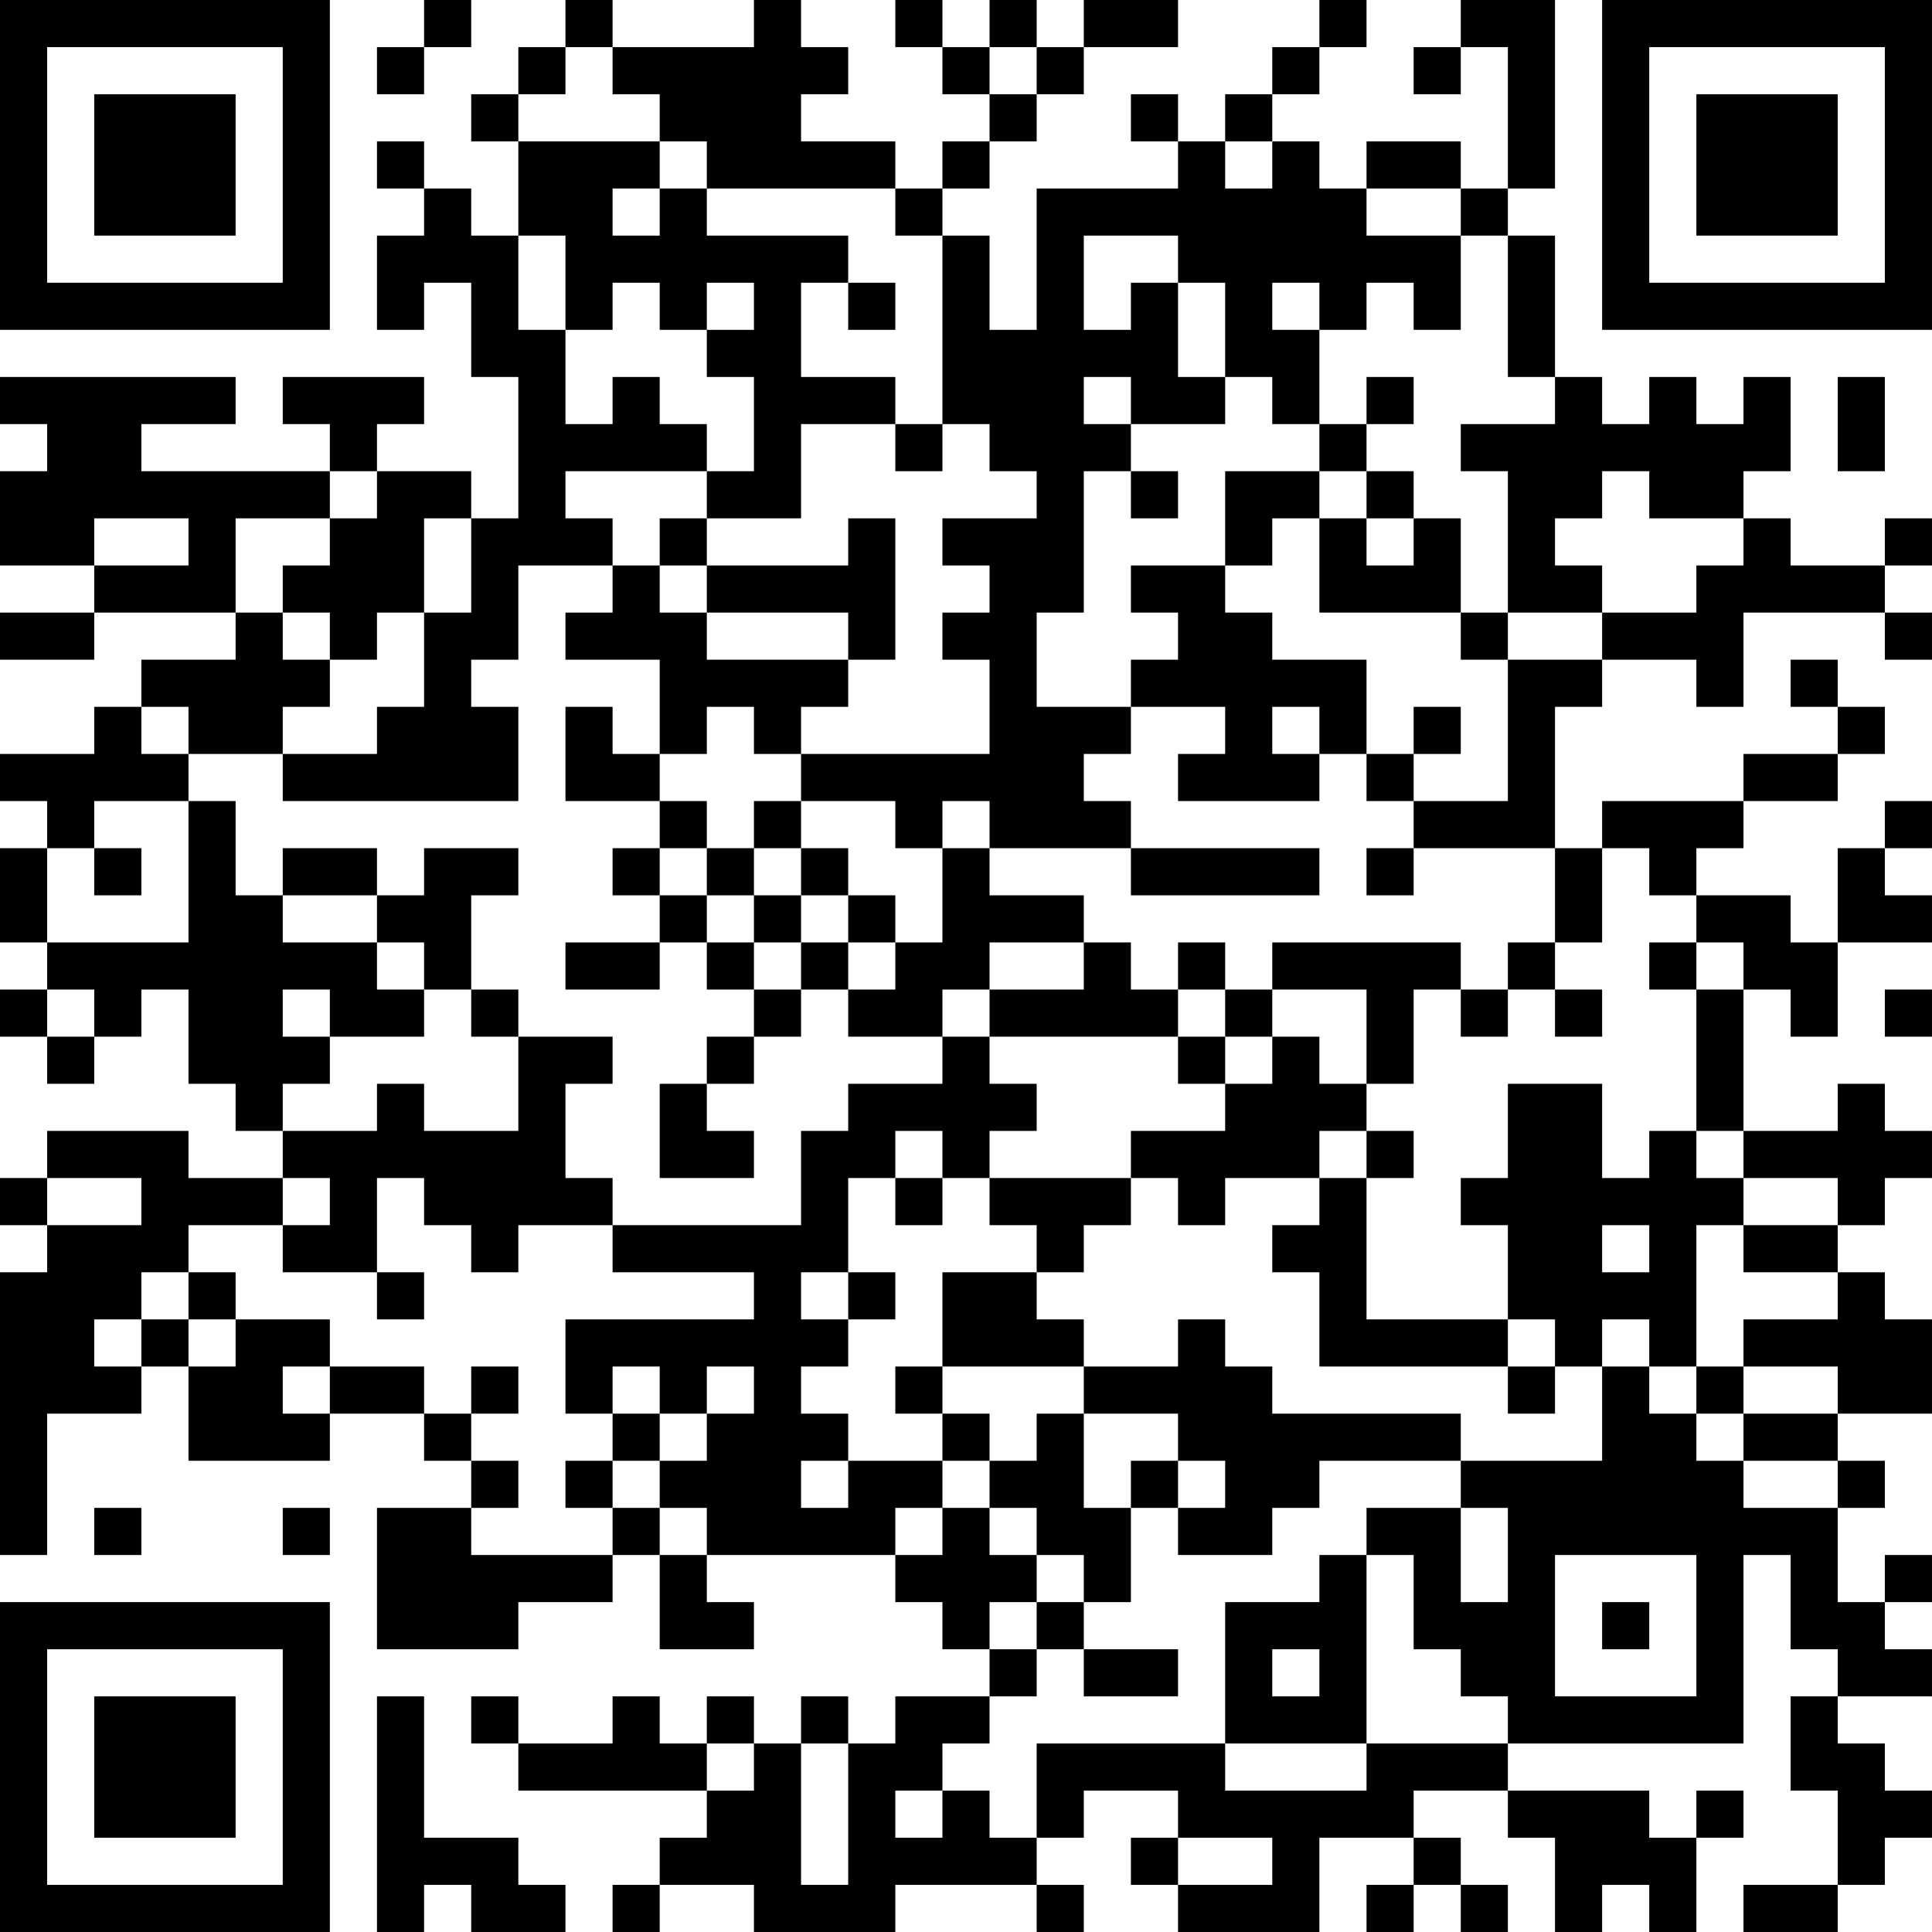 <?xml version="1.0" encoding="UTF-8"?>
<svg xmlns="http://www.w3.org/2000/svg" version="1.1" width="300" height="300" viewBox="0 0 300 300"><rect x="0" y="0" width="300" height="300" fill="#ffffff"/><g transform="scale(7.317)"><g transform="translate(0,0)"><path fill-rule="evenodd" d="M9 0L9 1L8 1L8 2L9 2L9 1L10 1L10 0ZM12 0L12 1L11 1L11 2L10 2L10 3L11 3L11 5L10 5L10 4L9 4L9 3L8 3L8 4L9 4L9 5L8 5L8 7L9 7L9 6L10 6L10 8L11 8L11 11L10 11L10 10L8 10L8 9L9 9L9 8L6 8L6 9L7 9L7 10L3 10L3 9L5 9L5 8L0 8L0 9L1 9L1 10L0 10L0 12L2 12L2 13L0 13L0 14L2 14L2 13L5 13L5 14L3 14L3 15L2 15L2 16L0 16L0 17L1 17L1 18L0 18L0 20L1 20L1 21L0 21L0 22L1 22L1 23L2 23L2 22L3 22L3 21L4 21L4 23L5 23L5 24L6 24L6 25L4 25L4 24L1 24L1 25L0 25L0 26L1 26L1 27L0 27L0 33L1 33L1 30L3 30L3 29L4 29L4 31L7 31L7 30L9 30L9 31L10 31L10 32L8 32L8 35L11 35L11 34L13 34L13 33L14 33L14 35L16 35L16 34L15 34L15 33L19 33L19 34L20 34L20 35L21 35L21 36L19 36L19 37L18 37L18 36L17 36L17 37L16 37L16 36L15 36L15 37L14 37L14 36L13 36L13 37L11 37L11 36L10 36L10 37L11 37L11 38L15 38L15 39L14 39L14 40L13 40L13 41L14 41L14 40L16 40L16 41L19 41L19 40L22 40L22 41L23 41L23 40L22 40L22 39L23 39L23 38L25 38L25 39L24 39L24 40L25 40L25 41L28 41L28 39L30 39L30 40L29 40L29 41L30 41L30 40L31 40L31 41L32 41L32 40L31 40L31 39L30 39L30 38L32 38L32 39L33 39L33 41L34 41L34 40L35 40L35 41L36 41L36 39L37 39L37 38L36 38L36 39L35 39L35 38L32 38L32 37L37 37L37 33L38 33L38 35L39 35L39 36L38 36L38 38L39 38L39 40L37 40L37 41L39 41L39 40L40 40L40 39L41 39L41 38L40 38L40 37L39 37L39 36L41 36L41 35L40 35L40 34L41 34L41 33L40 33L40 34L39 34L39 32L40 32L40 31L39 31L39 30L41 30L41 28L40 28L40 27L39 27L39 26L40 26L40 25L41 25L41 24L40 24L40 23L39 23L39 24L37 24L37 21L38 21L38 22L39 22L39 20L41 20L41 19L40 19L40 18L41 18L41 17L40 17L40 18L39 18L39 20L38 20L38 19L36 19L36 18L37 18L37 17L39 17L39 16L40 16L40 15L39 15L39 14L38 14L38 15L39 15L39 16L37 16L37 17L34 17L34 18L33 18L33 15L34 15L34 14L36 14L36 15L37 15L37 13L40 13L40 14L41 14L41 13L40 13L40 12L41 12L41 11L40 11L40 12L38 12L38 11L37 11L37 10L38 10L38 8L37 8L37 9L36 9L36 8L35 8L35 9L34 9L34 8L33 8L33 5L32 5L32 4L33 4L33 0L31 0L31 1L30 1L30 2L31 2L31 1L32 1L32 4L31 4L31 3L29 3L29 4L28 4L28 3L27 3L27 2L28 2L28 1L29 1L29 0L28 0L28 1L27 1L27 2L26 2L26 3L25 3L25 2L24 2L24 3L25 3L25 4L22 4L22 7L21 7L21 5L20 5L20 4L21 4L21 3L22 3L22 2L23 2L23 1L25 1L25 0L23 0L23 1L22 1L22 0L21 0L21 1L20 1L20 0L19 0L19 1L20 1L20 2L21 2L21 3L20 3L20 4L19 4L19 3L17 3L17 2L18 2L18 1L17 1L17 0L16 0L16 1L13 1L13 0ZM12 1L12 2L11 2L11 3L14 3L14 4L13 4L13 5L14 5L14 4L15 4L15 5L18 5L18 6L17 6L17 8L19 8L19 9L17 9L17 11L15 11L15 10L16 10L16 8L15 8L15 7L16 7L16 6L15 6L15 7L14 7L14 6L13 6L13 7L12 7L12 5L11 5L11 7L12 7L12 9L13 9L13 8L14 8L14 9L15 9L15 10L12 10L12 11L13 11L13 12L11 12L11 14L10 14L10 15L11 15L11 17L6 17L6 16L8 16L8 15L9 15L9 13L10 13L10 11L9 11L9 13L8 13L8 14L7 14L7 13L6 13L6 12L7 12L7 11L8 11L8 10L7 10L7 11L5 11L5 13L6 13L6 14L7 14L7 15L6 15L6 16L4 16L4 15L3 15L3 16L4 16L4 17L2 17L2 18L1 18L1 20L4 20L4 17L5 17L5 19L6 19L6 20L8 20L8 21L9 21L9 22L7 22L7 21L6 21L6 22L7 22L7 23L6 23L6 24L8 24L8 23L9 23L9 24L11 24L11 22L13 22L13 23L12 23L12 25L13 25L13 26L11 26L11 27L10 27L10 26L9 26L9 25L8 25L8 27L6 27L6 26L7 26L7 25L6 25L6 26L4 26L4 27L3 27L3 28L2 28L2 29L3 29L3 28L4 28L4 29L5 29L5 28L7 28L7 29L6 29L6 30L7 30L7 29L9 29L9 30L10 30L10 31L11 31L11 32L10 32L10 33L13 33L13 32L14 32L14 33L15 33L15 32L14 32L14 31L15 31L15 30L16 30L16 29L15 29L15 30L14 30L14 29L13 29L13 30L12 30L12 28L16 28L16 27L13 27L13 26L17 26L17 24L18 24L18 23L20 23L20 22L21 22L21 23L22 23L22 24L21 24L21 25L20 25L20 24L19 24L19 25L18 25L18 27L17 27L17 28L18 28L18 29L17 29L17 30L18 30L18 31L17 31L17 32L18 32L18 31L20 31L20 32L19 32L19 33L20 33L20 32L21 32L21 33L22 33L22 34L21 34L21 35L22 35L22 36L21 36L21 37L20 37L20 38L19 38L19 39L20 39L20 38L21 38L21 39L22 39L22 37L26 37L26 38L29 38L29 37L32 37L32 36L31 36L31 35L30 35L30 33L29 33L29 32L31 32L31 34L32 34L32 32L31 32L31 31L34 31L34 29L35 29L35 30L36 30L36 31L37 31L37 32L39 32L39 31L37 31L37 30L39 30L39 29L37 29L37 28L39 28L39 27L37 27L37 26L39 26L39 25L37 25L37 24L36 24L36 21L37 21L37 20L36 20L36 19L35 19L35 18L34 18L34 20L33 20L33 18L30 18L30 17L32 17L32 14L34 14L34 13L36 13L36 12L37 12L37 11L35 11L35 10L34 10L34 11L33 11L33 12L34 12L34 13L32 13L32 10L31 10L31 9L33 9L33 8L32 8L32 5L31 5L31 4L29 4L29 5L31 5L31 7L30 7L30 6L29 6L29 7L28 7L28 6L27 6L27 7L28 7L28 9L27 9L27 8L26 8L26 6L25 6L25 5L23 5L23 7L24 7L24 6L25 6L25 8L26 8L26 9L24 9L24 8L23 8L23 9L24 9L24 10L23 10L23 13L22 13L22 15L24 15L24 16L23 16L23 17L24 17L24 18L21 18L21 17L20 17L20 18L19 18L19 17L17 17L17 16L21 16L21 14L20 14L20 13L21 13L21 12L20 12L20 11L22 11L22 10L21 10L21 9L20 9L20 5L19 5L19 4L15 4L15 3L14 3L14 2L13 2L13 1ZM21 1L21 2L22 2L22 1ZM26 3L26 4L27 4L27 3ZM18 6L18 7L19 7L19 6ZM29 8L29 9L28 9L28 10L26 10L26 12L24 12L24 13L25 13L25 14L24 14L24 15L26 15L26 16L25 16L25 17L28 17L28 16L29 16L29 17L30 17L30 16L31 16L31 15L30 15L30 16L29 16L29 14L27 14L27 13L26 13L26 12L27 12L27 11L28 11L28 13L31 13L31 14L32 14L32 13L31 13L31 11L30 11L30 10L29 10L29 9L30 9L30 8ZM39 8L39 10L40 10L40 8ZM19 9L19 10L20 10L20 9ZM24 10L24 11L25 11L25 10ZM28 10L28 11L29 11L29 12L30 12L30 11L29 11L29 10ZM2 11L2 12L4 12L4 11ZM14 11L14 12L13 12L13 13L12 13L12 14L14 14L14 16L13 16L13 15L12 15L12 17L14 17L14 18L13 18L13 19L14 19L14 20L12 20L12 21L14 21L14 20L15 20L15 21L16 21L16 22L15 22L15 23L14 23L14 25L16 25L16 24L15 24L15 23L16 23L16 22L17 22L17 21L18 21L18 22L20 22L20 21L21 21L21 22L25 22L25 23L26 23L26 24L24 24L24 25L21 25L21 26L22 26L22 27L20 27L20 29L19 29L19 30L20 30L20 31L21 31L21 32L22 32L22 33L23 33L23 34L22 34L22 35L23 35L23 36L25 36L25 35L23 35L23 34L24 34L24 32L25 32L25 33L27 33L27 32L28 32L28 31L31 31L31 30L27 30L27 29L26 29L26 28L25 28L25 29L23 29L23 28L22 28L22 27L23 27L23 26L24 26L24 25L25 25L25 26L26 26L26 25L28 25L28 26L27 26L27 27L28 27L28 29L32 29L32 30L33 30L33 29L34 29L34 28L35 28L35 29L36 29L36 30L37 30L37 29L36 29L36 26L37 26L37 25L36 25L36 24L35 24L35 25L34 25L34 23L32 23L32 25L31 25L31 26L32 26L32 28L29 28L29 25L30 25L30 24L29 24L29 23L30 23L30 21L31 21L31 22L32 22L32 21L33 21L33 22L34 22L34 21L33 21L33 20L32 20L32 21L31 21L31 20L27 20L27 21L26 21L26 20L25 20L25 21L24 21L24 20L23 20L23 19L21 19L21 18L20 18L20 20L19 20L19 19L18 19L18 18L17 18L17 17L16 17L16 18L15 18L15 17L14 17L14 16L15 16L15 15L16 15L16 16L17 16L17 15L18 15L18 14L19 14L19 11L18 11L18 12L15 12L15 11ZM14 12L14 13L15 13L15 14L18 14L18 13L15 13L15 12ZM27 15L27 16L28 16L28 15ZM2 18L2 19L3 19L3 18ZM6 18L6 19L8 19L8 20L9 20L9 21L10 21L10 22L11 22L11 21L10 21L10 19L11 19L11 18L9 18L9 19L8 19L8 18ZM14 18L14 19L15 19L15 20L16 20L16 21L17 21L17 20L18 20L18 21L19 21L19 20L18 20L18 19L17 19L17 18L16 18L16 19L15 19L15 18ZM24 18L24 19L28 19L28 18ZM29 18L29 19L30 19L30 18ZM16 19L16 20L17 20L17 19ZM21 20L21 21L23 21L23 20ZM35 20L35 21L36 21L36 20ZM1 21L1 22L2 22L2 21ZM25 21L25 22L26 22L26 23L27 23L27 22L28 22L28 23L29 23L29 21L27 21L27 22L26 22L26 21ZM40 21L40 22L41 22L41 21ZM28 24L28 25L29 25L29 24ZM1 25L1 26L3 26L3 25ZM19 25L19 26L20 26L20 25ZM34 26L34 27L35 27L35 26ZM4 27L4 28L5 28L5 27ZM8 27L8 28L9 28L9 27ZM18 27L18 28L19 28L19 27ZM32 28L32 29L33 29L33 28ZM10 29L10 30L11 30L11 29ZM20 29L20 30L21 30L21 31L22 31L22 30L23 30L23 32L24 32L24 31L25 31L25 32L26 32L26 31L25 31L25 30L23 30L23 29ZM13 30L13 31L12 31L12 32L13 32L13 31L14 31L14 30ZM2 32L2 33L3 33L3 32ZM6 32L6 33L7 33L7 32ZM28 33L28 34L26 34L26 37L29 37L29 33ZM33 33L33 36L36 36L36 33ZM34 34L34 35L35 35L35 34ZM27 35L27 36L28 36L28 35ZM8 36L8 41L9 41L9 40L10 40L10 41L12 41L12 40L11 40L11 39L9 39L9 36ZM15 37L15 38L16 38L16 37ZM17 37L17 40L18 40L18 37ZM25 39L25 40L27 40L27 39ZM0 0L0 7L7 7L7 0ZM1 1L1 6L6 6L6 1ZM2 2L2 5L5 5L5 2ZM34 0L34 7L41 7L41 0ZM35 1L35 6L40 6L40 1ZM36 2L36 5L39 5L39 2ZM0 34L0 41L7 41L7 34ZM1 35L1 40L6 40L6 35ZM2 36L2 39L5 39L5 36Z" fill="#000000"/></g></g></svg>
